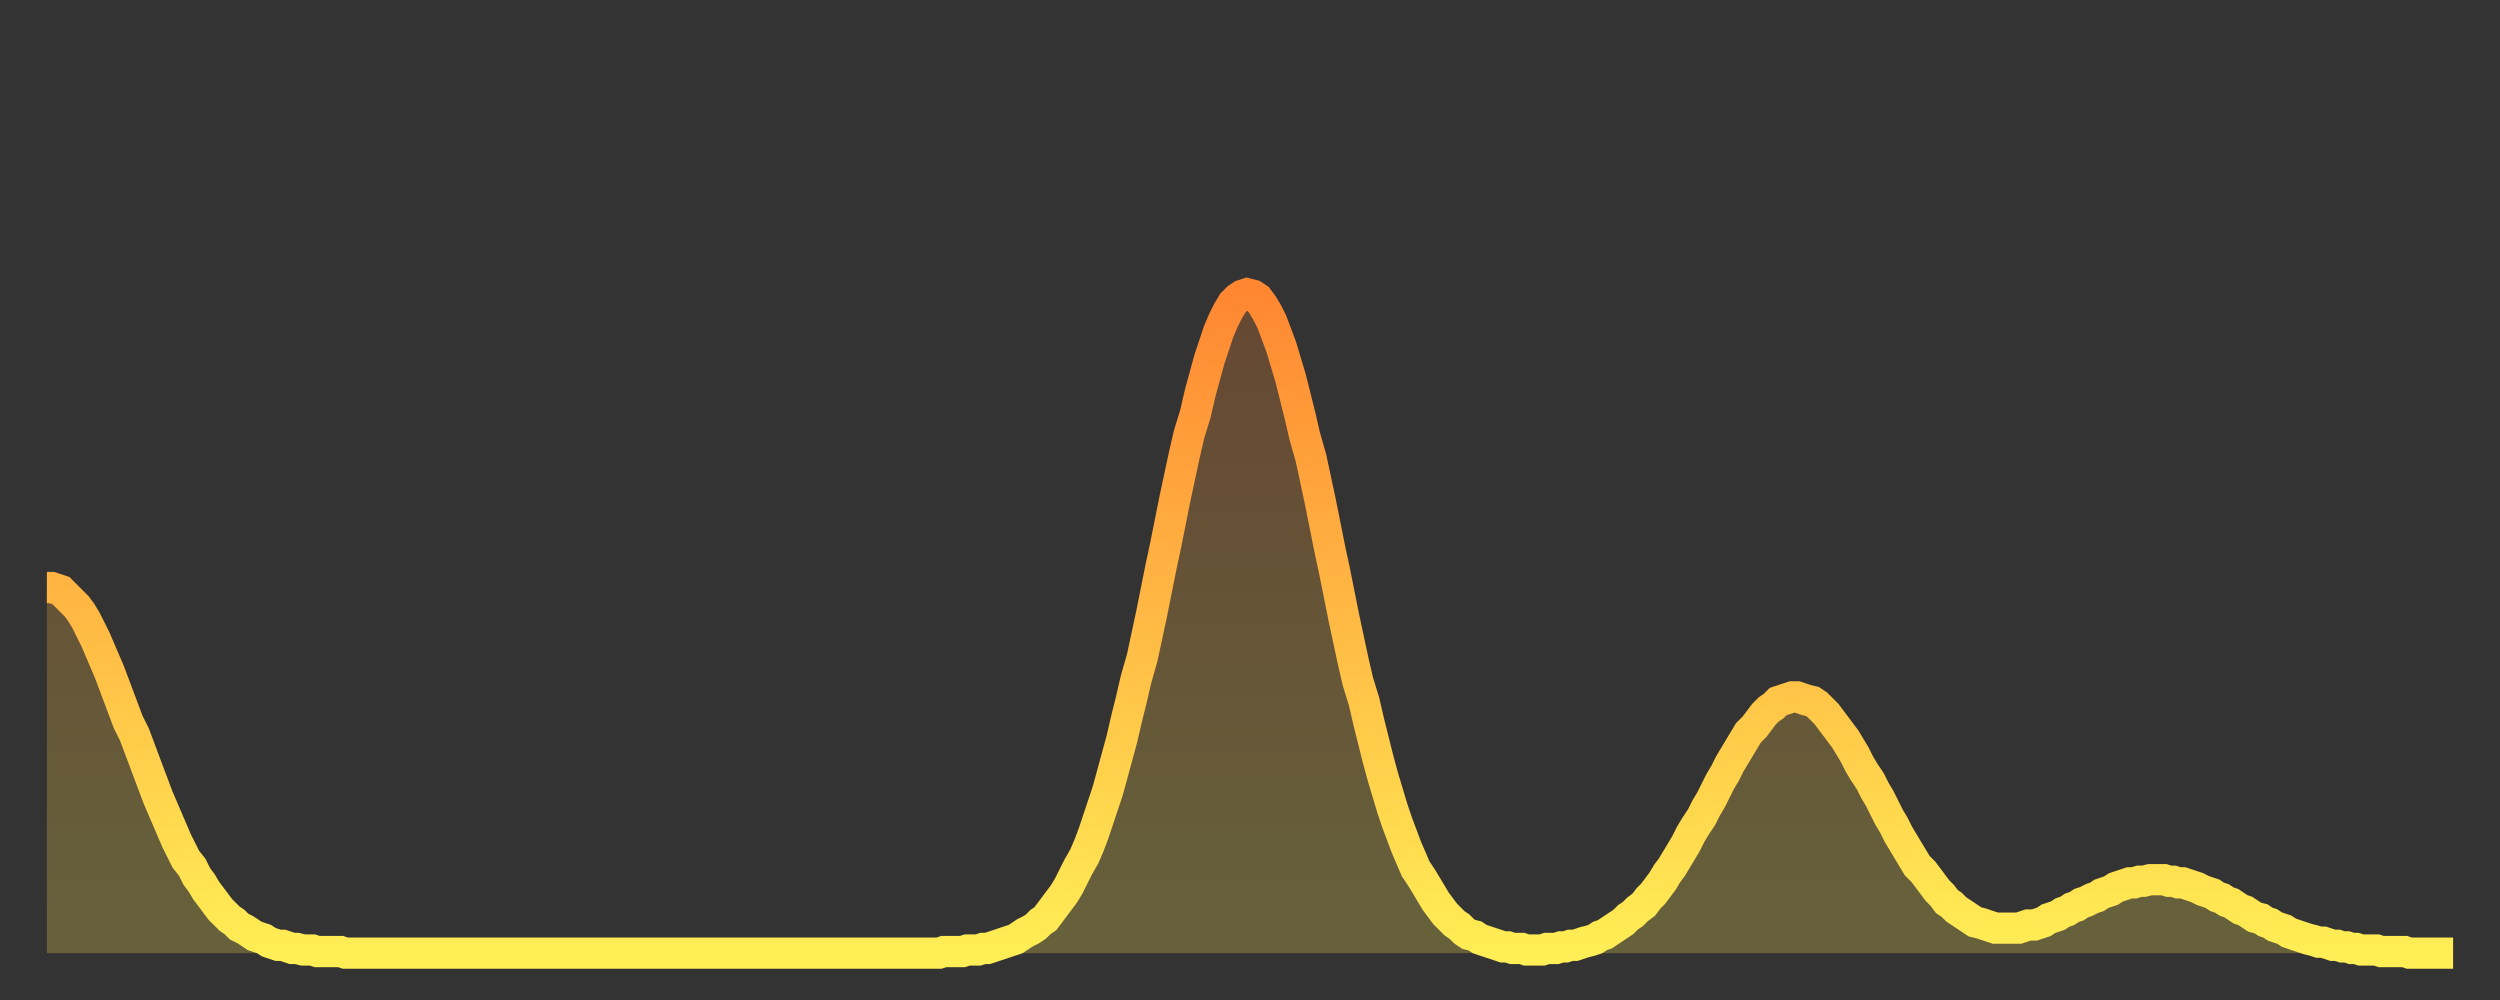 <?xml version="1.0" encoding="utf-8" ?>
<svg baseProfile="full" height="64" version="1.1" width="160" xmlns="http://www.w3.org/2000/svg" xmlns:ev="http://www.w3.org/2001/xml-events" xmlns:xlink="http://www.w3.org/1999/xlink"><rect width="100%" height="100%" fill="#333333" stroke="none"/><defs><linearGradient id="id26814" x1="0" x2="0" y1="0" y2="1"><stop offset="0%" stop-color="#ff8732" /><stop offset="50%" stop-color="#ffba44" /><stop offset="100%" stop-color="#ffee55" /></linearGradient></defs><g transform="translate(3,3)"><g><path d="M 0.0 34.6 0.3 34.6 0.6 34.7 0.9 34.8 1.2 35.1 1.5 35.4 1.9 35.8 2.2 36.2 2.5 36.7 2.8 37.3 3.1 37.9 3.4 38.6 3.7 39.3 4.0 40.0 4.3 40.8 4.6 41.6 4.9 42.4 5.2 43.2 5.6 44.0 5.9 44.8 6.2 45.6 6.5 46.4 6.8 47.2 7.1 48.0 7.4 48.7 7.7 49.4 8.0 50.1 8.3 50.8 8.6 51.4 8.9 52.0 9.3 52.5 9.6 53.1 9.9 53.5 10.2 54.0 10.5 54.4 10.8 54.8 11.1 55.2 11.4 55.5 11.7 55.8 12.0 56.0 12.3 56.3 12.7 56.5 13.0 56.7 13.3 56.9 13.6 57.0 13.9 57.1 14.2 57.3 14.5 57.4 14.8 57.5 15.1 57.5 15.4 57.6 15.7 57.7 16.0 57.7 16.4 57.8 16.7 57.8 17.0 57.8 17.3 57.9 17.6 57.9 17.9 57.9 18.2 57.9 18.5 57.9 18.8 57.9 19.1 58.0 19.4 58.0 19.8 58.0 20.1 58.0 20.4 58.0 20.7 58.0 21.0 58.0 21.3 58.0 21.6 58.0 21.9 58.0 22.2 58.0 22.5 58.0 22.8 58.0 23.1 58.0 23.5 58.0 23.8 58.0 24.1 58.0 24.4 58.0 24.7 58.0 25.0 58.0 25.3 58.0 25.6 58.0 25.9 58.0 26.2 58.0 26.5 58.0 26.8 58.0 27.2 58.0 27.5 58.0 27.8 58.0 28.1 58.0 28.4 58.0 28.7 58.0 29.0 58.0 29.3 58.0 29.6 58.0 29.9 58.0 30.2 58.0 30.6 58.0 30.9 58.0 31.2 58.0 31.5 58.0 31.8 58.0 32.1 58.0 32.4 58.0 32.7 58.0 33.0 58.0 33.3 58.0 33.6 58.0 33.9 58.0 34.3 58.0 34.6 58.0 34.9 58.0 35.2 58.0 35.5 58.0 35.8 58.0 36.1 58.0 36.4 58.0 36.7 58.0 37.0 58.0 37.3 58.0 37.7 58.0 38.0 58.0 38.3 58.0 38.6 58.0 38.9 58.0 39.2 58.0 39.5 58.0 39.8 58.0 40.1 58.0 40.4 58.0 40.7 58.0 41.0 58.0 41.4 58.0 41.7 58.0 42.0 58.0 42.3 58.0 42.6 58.0 42.9 58.0 43.2 58.0 43.5 58.0 43.8 58.0 44.1 58.0 44.4 58.0 44.7 58.0 45.1 58.0 45.4 58.0 45.7 58.0 46.0 58.0 46.3 58.0 46.6 58.0 46.9 58.0 47.2 58.0 47.5 58.0 47.8 58.0 48.1 58.0 48.5 58.0 48.8 58.0 49.1 58.0 49.4 58.0 49.7 58.0 50.0 58.0 50.3 58.0 50.6 58.0 50.9 58.0 51.2 58.0 51.5 58.0 51.8 58.0 52.2 58.0 52.5 58.0 52.8 58.0 53.1 58.0 53.4 58.0 53.7 58.0 54.0 58.0 54.3 58.0 54.6 58.0 54.9 58.0 55.2 58.0 55.6 58.0 55.9 58.0 56.2 58.0 56.5 58.0 56.8 58.0 57.1 58.0 57.4 57.9 57.7 57.9 58.0 57.9 58.3 57.9 58.6 57.9 58.9 57.8 59.3 57.8 59.6 57.8 59.9 57.7 60.2 57.7 60.5 57.6 60.8 57.5 61.1 57.4 61.4 57.3 61.7 57.2 62.0 57.1 62.3 56.9 62.6 56.7 63.0 56.5 63.3 56.3 63.6 56.0 63.9 55.8 64.2 55.4 64.5 55.0 64.8 54.6 65.1 54.2 65.4 53.7 65.7 53.1 66.0 52.5 66.4 51.8 66.7 51.1 67.0 50.3 67.3 49.4 67.6 48.5 67.9 47.6 68.2 46.5 68.5 45.4 68.8 44.3 69.1 43.0 69.4 41.8 69.7 40.5 70.1 39.1 70.4 37.7 70.7 36.3 71.0 34.8 71.3 33.3 71.6 31.9 71.9 30.4 72.2 28.9 72.5 27.5 72.8 26.1 73.1 24.8 73.5 23.5 73.8 22.2 74.1 21.1 74.4 20.0 74.7 19.1 75.0 18.2 75.3 17.5 75.6 16.9 75.9 16.4 76.2 16.1 76.5 15.9 76.8 15.8 77.2 15.9 77.5 16.1 77.8 16.5 78.1 17.0 78.4 17.6 78.7 18.4 79.0 19.2 79.3 20.2 79.6 21.2 79.9 22.4 80.2 23.6 80.5 24.9 80.9 26.3 81.2 27.7 81.5 29.1 81.8 30.6 82.1 32.1 82.4 33.5 82.7 35.0 83.0 36.5 83.3 37.9 83.6 39.3 83.9 40.6 84.3 41.9 84.6 43.2 84.9 44.4 85.2 45.6 85.5 46.7 85.8 47.7 86.1 48.7 86.4 49.6 86.7 50.4 87.0 51.2 87.3 51.9 87.6 52.6 88.0 53.2 88.3 53.7 88.6 54.2 88.9 54.7 89.2 55.1 89.5 55.5 89.8 55.8 90.1 56.1 90.4 56.3 90.7 56.6 91.0 56.8 91.4 56.9 91.7 57.1 92.0 57.2 92.3 57.3 92.6 57.4 92.9 57.5 93.2 57.6 93.5 57.6 93.8 57.7 94.1 57.7 94.4 57.7 94.7 57.8 95.1 57.8 95.4 57.8 95.7 57.8 96.0 57.7 96.3 57.7 96.6 57.7 96.9 57.6 97.2 57.6 97.5 57.5 97.8 57.5 98.1 57.4 98.4 57.3 98.8 57.2 99.1 57.1 99.4 56.9 99.7 56.8 100.0 56.6 100.3 56.4 100.6 56.2 100.9 56.0 101.2 55.7 101.5 55.5 101.8 55.2 102.2 54.9 102.5 54.5 102.8 54.2 103.1 53.8 103.4 53.4 103.7 52.9 104.0 52.5 104.3 52.0 104.6 51.5 104.9 51.0 105.2 50.4 105.5 49.9 105.9 49.3 106.2 48.7 106.5 48.2 106.8 47.6 107.1 47.0 107.4 46.5 107.7 45.9 108.0 45.4 108.3 44.9 108.6 44.4 108.9 43.9 109.3 43.5 109.6 43.1 109.9 42.7 110.2 42.4 110.5 42.2 110.8 41.9 111.1 41.8 111.4 41.7 111.7 41.6 112.0 41.6 112.3 41.7 112.6 41.8 113.0 41.9 113.3 42.1 113.6 42.4 113.9 42.7 114.2 43.1 114.5 43.5 114.8 43.9 115.1 44.3 115.4 44.8 115.7 45.3 116.0 45.9 116.3 46.4 116.7 47.0 117.0 47.6 117.3 48.1 117.6 48.7 117.9 49.3 118.2 49.8 118.5 50.4 118.8 50.9 119.1 51.4 119.4 51.9 119.7 52.4 120.1 52.8 120.4 53.2 120.7 53.6 121.0 54.0 121.3 54.3 121.6 54.7 121.9 54.9 122.2 55.2 122.5 55.4 122.8 55.6 123.1 55.8 123.4 56.0 123.8 56.1 124.1 56.2 124.4 56.3 124.7 56.4 125.0 56.4 125.3 56.4 125.6 56.4 125.9 56.4 126.2 56.4 126.5 56.3 126.8 56.2 127.2 56.2 127.5 56.1 127.8 56.0 128.1 55.8 128.4 55.7 128.7 55.6 129.0 55.4 129.3 55.3 129.6 55.1 129.9 55.0 130.2 54.8 130.5 54.7 130.9 54.5 131.2 54.4 131.5 54.2 131.8 54.1 132.1 54.0 132.4 53.8 132.7 53.7 133.0 53.6 133.3 53.5 133.6 53.5 133.9 53.4 134.2 53.4 134.6 53.3 134.9 53.3 135.2 53.3 135.5 53.3 135.8 53.4 136.1 53.4 136.4 53.5 136.7 53.5 137.0 53.6 137.3 53.7 137.6 53.8 138.0 54.0 138.3 54.1 138.6 54.2 138.9 54.4 139.2 54.5 139.5 54.7 139.8 54.8 140.1 55.0 140.4 55.2 140.7 55.3 141.0 55.5 141.3 55.7 141.7 55.8 142.0 56.0 142.3 56.1 142.6 56.3 142.9 56.4 143.2 56.5 143.5 56.7 143.8 56.8 144.1 56.9 144.4 57.0 144.7 57.1 145.1 57.2 145.4 57.3 145.7 57.3 146.0 57.4 146.3 57.5 146.6 57.5 146.9 57.6 147.2 57.6 147.5 57.7 147.8 57.7 148.1 57.8 148.4 57.8 148.8 57.8 149.1 57.8 149.4 57.9 149.7 57.9 150.0 57.9 150.3 57.9 150.6 57.9 150.9 57.9 151.2 58.0 151.5 58.0 151.8 58.0 152.1 58.0 152.5 58.0 152.8 58.0 153.1 58.0 153.4 58.0 153.7 58.0 154.0 58.0" fill="none" id="graph-curve" opacity="1" stroke="url(#id26814)" stroke-width="2" /><path d="M 0 58 L 0.0 34.6 0.3 34.6 0.6 34.7 0.9 34.8 1.2 35.1 1.5 35.4 1.9 35.8 2.2 36.2 2.5 36.7 2.8 37.3 3.1 37.9 3.4 38.6 3.7 39.3 4.0 40.0 4.3 40.8 4.6 41.6 4.9 42.4 5.2 43.2 5.6 44.0 5.9 44.8 6.2 45.6 6.5 46.4 6.8 47.2 7.1 48.0 7.4 48.7 7.7 49.4 8.0 50.1 8.3 50.8 8.6 51.4 8.9 52.0 9.3 52.5 9.6 53.1 9.9 53.5 10.2 54.0 10.5 54.4 10.8 54.8 11.1 55.2 11.4 55.5 11.7 55.8 12.0 56.0 12.3 56.3 12.7 56.5 13.0 56.7 13.3 56.9 13.6 57.0 13.9 57.1 14.2 57.3 14.5 57.4 14.8 57.5 15.1 57.5 15.4 57.6 15.7 57.7 16.0 57.7 16.4 57.8 16.7 57.8 17.0 57.8 17.3 57.9 17.6 57.9 17.9 57.9 18.2 57.9 18.5 57.9 18.8 57.9 19.1 58.0 19.4 58.0 19.8 58.0 20.1 58.0 20.4 58.0 20.7 58.0 21.0 58.0 21.3 58.0 21.6 58.0 21.9 58.0 22.2 58.0 22.5 58.0 22.8 58.0 23.1 58.0 23.5 58.0 23.8 58.0 24.1 58.0 24.4 58.0 24.7 58.0 25.0 58.0 25.3 58.0 25.6 58.0 25.9 58.0 26.2 58.0 26.5 58.0 26.8 58.0 27.2 58.0 27.5 58.0 27.8 58.0 28.1 58.0 28.4 58.0 28.7 58.0 29.0 58.0 29.3 58.0 29.6 58.0 29.9 58.0 30.2 58.0 30.6 58.0 30.9 58.0 31.2 58.0 31.5 58.0 31.8 58.0 32.1 58.0 32.4 58.0 32.7 58.0 33.0 58.0 33.3 58.0 33.6 58.0 33.9 58.0 34.3 58.0 34.6 58.0 34.9 58.0 35.2 58.0 35.5 58.0 35.8 58.0 36.1 58.0 36.4 58.0 36.7 58.0 37.0 58.0 37.3 58.0 37.7 58.0 38.0 58.0 38.3 58.0 38.6 58.0 38.9 58.0 39.2 58.0 39.5 58.0 39.8 58.0 40.1 58.0 40.4 58.0 40.7 58.0 41.0 58.0 41.4 58.0 41.7 58.0 42.0 58.0 42.3 58.0 42.6 58.0 42.9 58.0 43.2 58.0 43.5 58.0 43.8 58.0 44.1 58.0 44.4 58.0 44.7 58.0 45.1 58.0 45.4 58.0 45.7 58.0 46.0 58.0 46.3 58.0 46.6 58.0 46.9 58.0 47.2 58.0 47.5 58.0 47.8 58.0 48.1 58.0 48.5 58.0 48.8 58.0 49.1 58.0 49.4 58.0 49.7 58.0 50.0 58.0 50.3 58.0 50.6 58.0 50.9 58.0 51.2 58.0 51.5 58.0 51.8 58.0 52.2 58.0 52.5 58.0 52.8 58.0 53.1 58.0 53.4 58.0 53.7 58.0 54.0 58.0 54.3 58.0 54.6 58.0 54.9 58.0 55.2 58.0 55.6 58.0 55.9 58.0 56.2 58.0 56.5 58.0 56.8 58.0 57.1 58.0 57.4 57.9 57.7 57.9 58.0 57.9 58.3 57.9 58.6 57.9 58.9 57.8 59.3 57.8 59.6 57.8 59.9 57.7 60.2 57.7 60.5 57.6 60.8 57.5 61.1 57.4 61.4 57.3 61.7 57.2 62.0 57.1 62.3 56.9 62.6 56.7 63.0 56.5 63.3 56.3 63.6 56.0 63.9 55.8 64.2 55.4 64.5 55.0 64.8 54.6 65.1 54.2 65.4 53.7 65.7 53.1 66.0 52.5 66.4 51.8 66.7 51.1 67.0 50.3 67.3 49.4 67.6 48.5 67.9 47.6 68.2 46.5 68.5 45.4 68.8 44.3 69.1 43.0 69.4 41.8 69.7 40.5 70.1 39.1 70.4 37.7 70.7 36.3 71.0 34.8 71.3 33.3 71.6 31.9 71.9 30.4 72.2 28.9 72.5 27.5 72.8 26.1 73.1 24.8 73.5 23.5 73.8 22.2 74.1 21.1 74.4 20.0 74.7 19.1 75.0 18.2 75.3 17.5 75.6 16.9 75.9 16.4 76.2 16.1 76.5 15.9 76.8 15.8 77.2 15.9 77.5 16.1 77.8 16.5 78.1 17.0 78.4 17.6 78.7 18.4 79.0 19.2 79.3 20.2 79.6 21.2 79.9 22.4 80.2 23.6 80.5 24.9 80.9 26.3 81.2 27.7 81.5 29.1 81.8 30.6 82.1 32.1 82.4 33.5 82.7 35.0 83.0 36.5 83.3 37.9 83.6 39.3 83.9 40.6 84.3 41.9 84.6 43.2 84.9 44.4 85.2 45.6 85.5 46.7 85.8 47.7 86.1 48.7 86.4 49.6 86.7 50.4 87.0 51.2 87.3 51.9 87.6 52.6 88.0 53.2 88.3 53.7 88.6 54.2 88.9 54.7 89.2 55.1 89.5 55.5 89.8 55.8 90.1 56.1 90.4 56.3 90.7 56.6 91.0 56.8 91.4 56.9 91.7 57.1 92.0 57.2 92.3 57.3 92.6 57.4 92.9 57.5 93.2 57.6 93.5 57.6 93.8 57.7 94.1 57.7 94.4 57.7 94.7 57.8 95.1 57.8 95.4 57.8 95.7 57.8 96.0 57.7 96.3 57.7 96.6 57.7 96.9 57.6 97.2 57.6 97.5 57.5 97.8 57.5 98.1 57.4 98.4 57.3 98.8 57.2 99.1 57.1 99.4 56.9 99.7 56.8 100.0 56.6 100.3 56.4 100.6 56.2 100.9 56.0 101.2 55.7 101.5 55.5 101.8 55.2 102.2 54.9 102.5 54.5 102.8 54.2 103.1 53.8 103.4 53.4 103.7 52.9 104.0 52.5 104.3 52.0 104.6 51.5 104.9 51.0 105.2 50.4 105.5 49.9 105.9 49.3 106.2 48.7 106.5 48.2 106.8 47.6 107.1 47.0 107.4 46.5 107.7 45.9 108.0 45.4 108.3 44.9 108.6 44.4 108.9 43.9 109.3 43.5 109.6 43.1 109.9 42.7 110.2 42.4 110.5 42.2 110.8 41.9 111.1 41.8 111.4 41.7 111.7 41.6 112.0 41.6 112.3 41.7 112.6 41.8 113.0 41.9 113.3 42.1 113.6 42.4 113.9 42.7 114.2 43.1 114.5 43.5 114.8 43.9 115.1 44.3 115.4 44.8 115.7 45.3 116.0 45.9 116.3 46.4 116.7 47.0 117.0 47.6 117.3 48.1 117.6 48.7 117.9 49.3 118.2 49.8 118.5 50.4 118.8 50.9 119.1 51.4 119.4 51.9 119.7 52.4 120.1 52.8 120.4 53.2 120.7 53.6 121.0 54.0 121.3 54.3 121.6 54.7 121.9 54.9 122.2 55.2 122.5 55.4 122.8 55.6 123.1 55.8 123.4 56.0 123.8 56.1 124.1 56.2 124.4 56.3 124.7 56.4 125.0 56.4 125.3 56.4 125.6 56.4 125.9 56.4 126.2 56.4 126.5 56.3 126.8 56.2 127.2 56.2 127.5 56.1 127.8 56.0 128.1 55.8 128.4 55.7 128.7 55.6 129.0 55.4 129.3 55.3 129.6 55.1 129.9 55.0 130.2 54.8 130.5 54.7 130.9 54.5 131.2 54.4 131.5 54.2 131.8 54.1 132.1 54.0 132.4 53.8 132.7 53.7 133.0 53.6 133.3 53.5 133.6 53.5 133.9 53.4 134.2 53.4 134.6 53.3 134.9 53.3 135.2 53.3 135.5 53.3 135.8 53.4 136.1 53.4 136.4 53.5 136.7 53.5 137.0 53.6 137.3 53.7 137.6 53.8 138.0 54.0 138.3 54.1 138.6 54.2 138.9 54.4 139.2 54.5 139.5 54.7 139.8 54.8 140.1 55.0 140.4 55.2 140.7 55.3 141.0 55.5 141.3 55.7 141.7 55.8 142.0 56.0 142.3 56.1 142.6 56.3 142.9 56.4 143.2 56.5 143.5 56.7 143.8 56.8 144.1 56.9 144.4 57.0 144.7 57.1 145.1 57.2 145.4 57.3 145.7 57.3 146.0 57.4 146.3 57.5 146.6 57.5 146.9 57.6 147.2 57.6 147.5 57.7 147.8 57.7 148.1 57.8 148.4 57.8 148.8 57.8 149.1 57.8 149.4 57.9 149.7 57.9 150.0 57.9 150.3 57.9 150.6 57.9 150.9 57.9 151.2 58.0 151.5 58.0 151.8 58.0 152.1 58.0 152.5 58.0 152.8 58.0 153.1 58.0 153.4 58.0 153.7 58.0 154.0 58.0 154 58" fill="url(#id26814)" fill-opacity=".25" id="graph-shadow" /></g></g></svg>